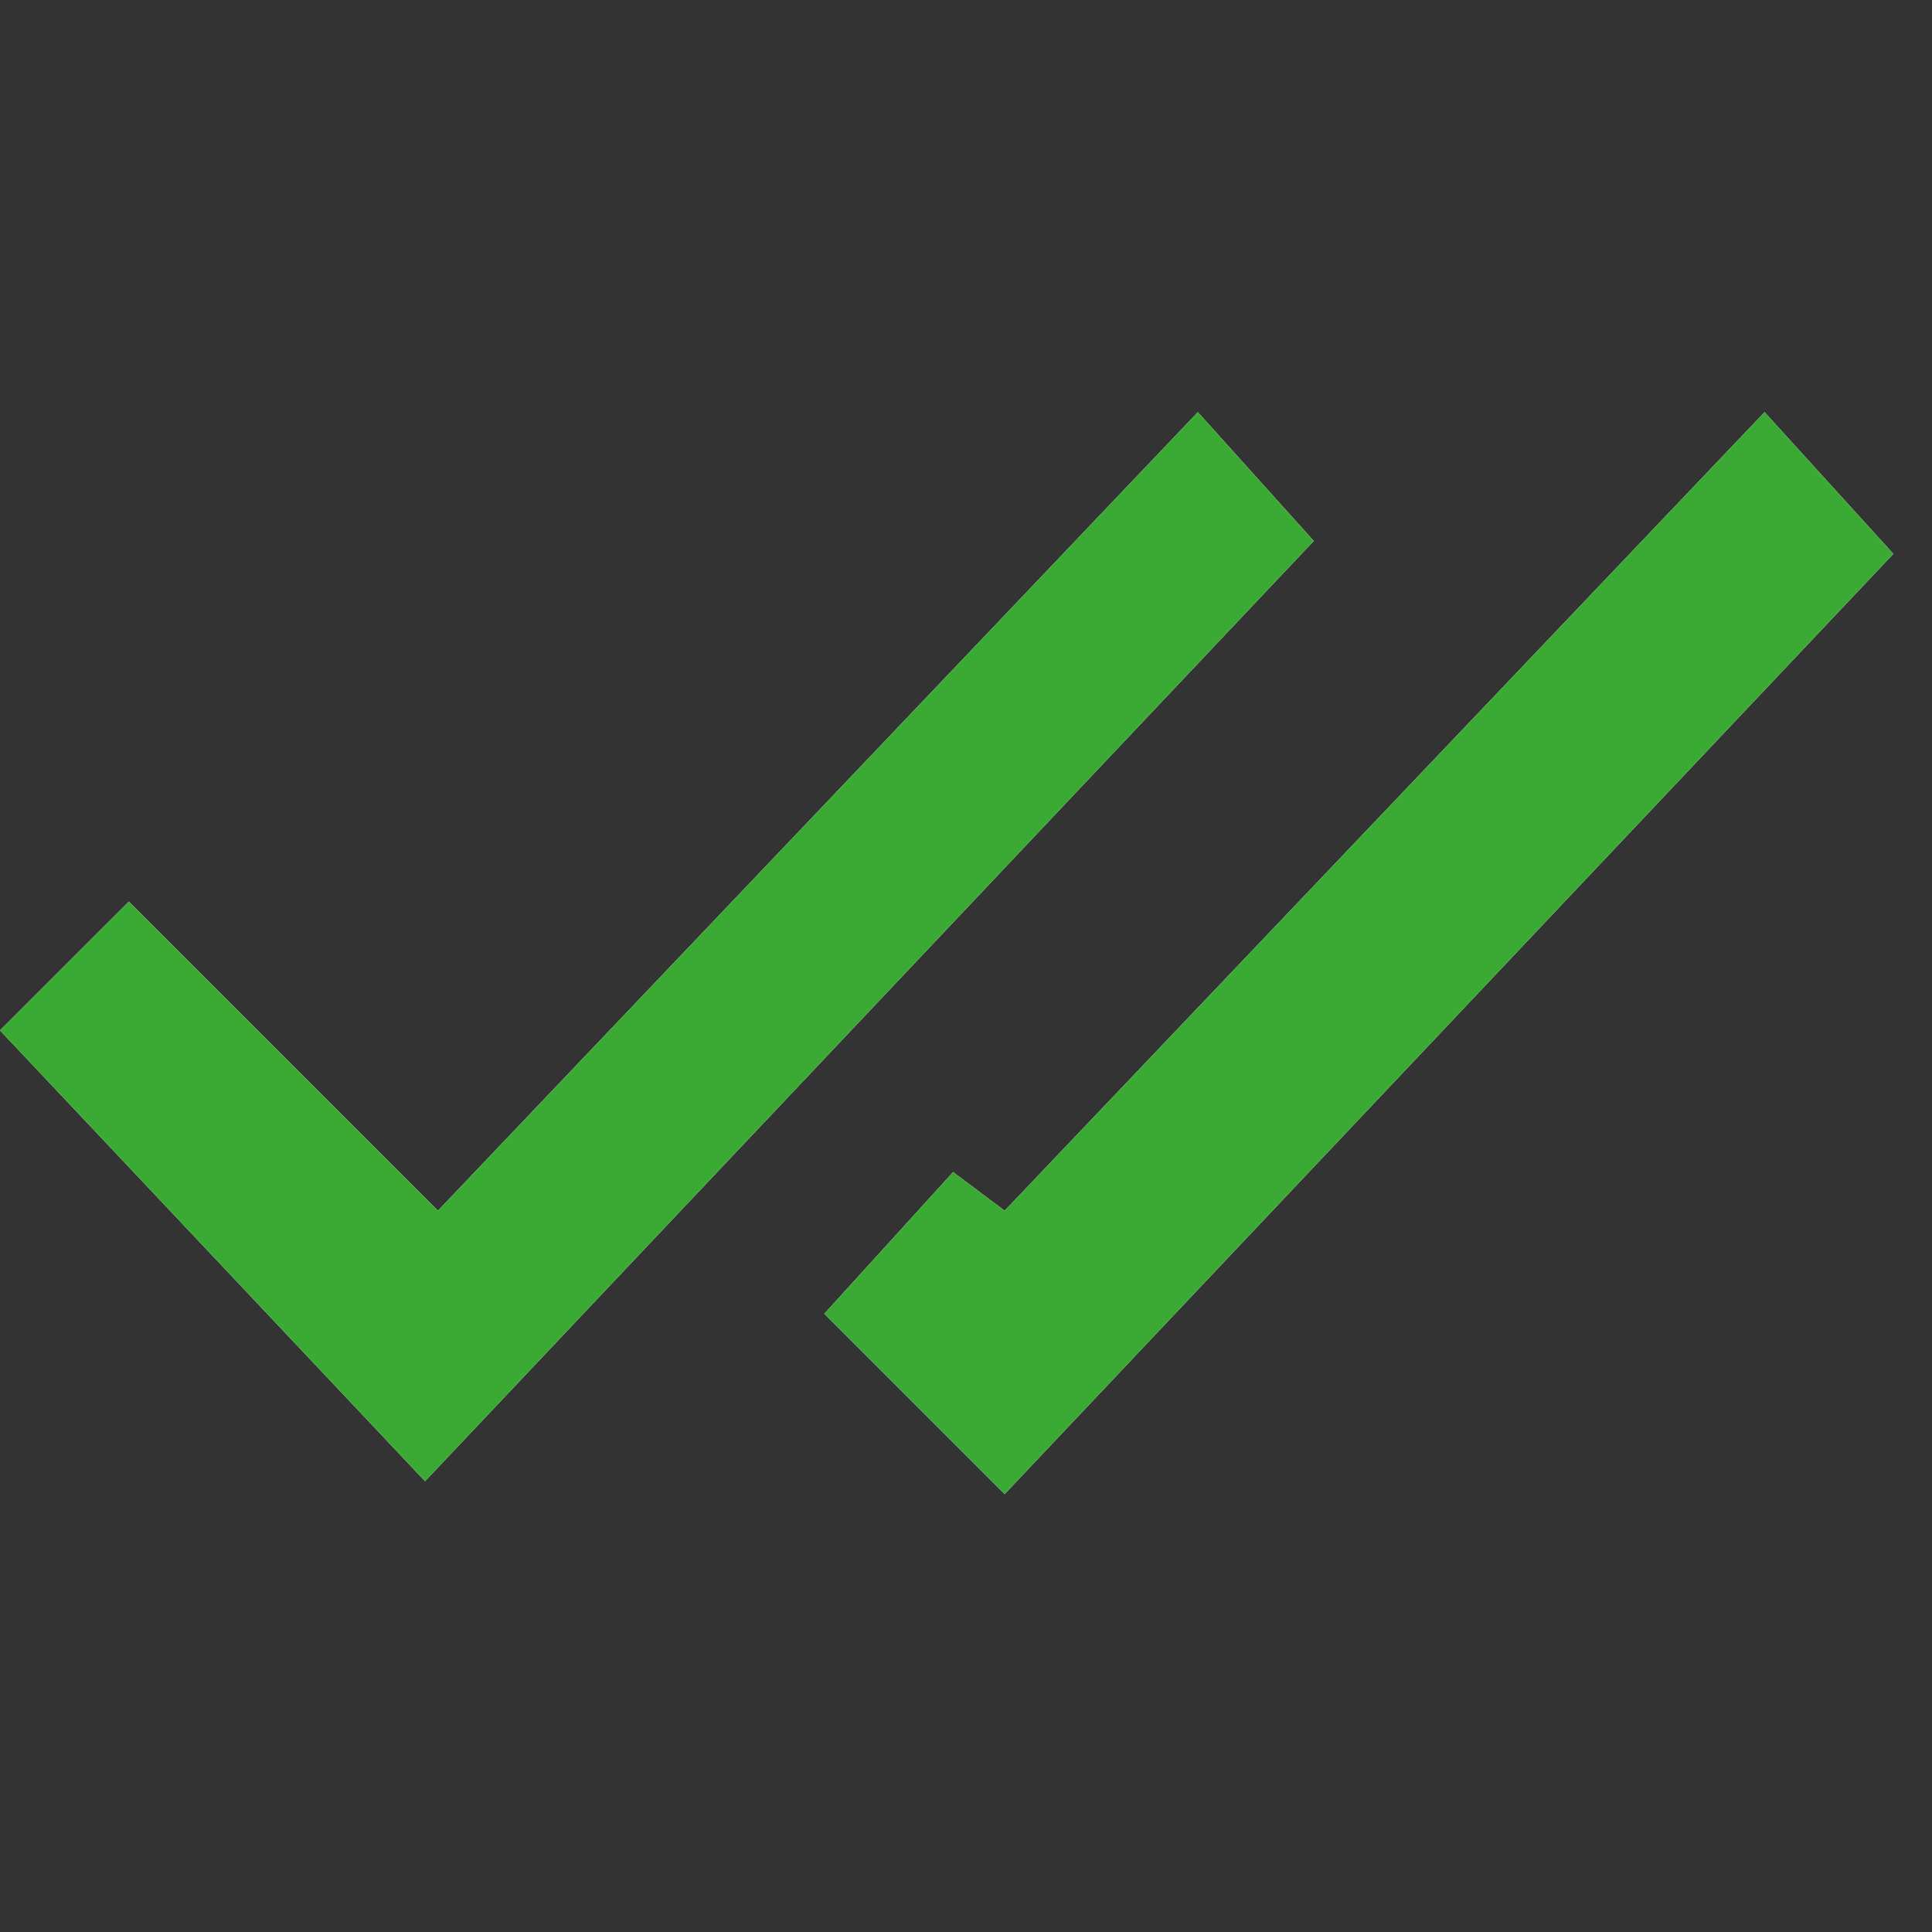 <?xml version="1.0" encoding="utf-8"?>
<!-- Generator: Adobe Illustrator 27.9.0, SVG Export Plug-In . SVG Version: 6.00 Build 0)  -->
<svg version="1.1" id="Layer_1" xmlns="http://www.w3.org/2000/svg" xmlns:xlink="http://www.w3.org/1999/xlink" x="0px" y="0px"
	 viewBox="0 0 15 15" style="enable-background:new 0 0 15 15;" xml:space="preserve">
<rect x="0" y="0" width="15" height="15" fill="#333333" stroke="none"/>
<style type="text/css">
	.st0{clip-path:url(#SVGID_00000057832675671674411610000010704053487797521304_);}
	.st1{fill-rule:evenodd;clip-rule:evenodd;fill:#FFFFFF;}
	.st2{fill-rule:evenodd;clip-rule:evenodd;fill:#3AAA35;}
</style>
<g>
	<defs>
		<rect id="SVGID_1_" x="0" y="2.7" width="14.9" height="9.5"/>
	</defs>
	<clipPath id="SVGID_00000018237262671576079930000013624156951871400850_">
		<use xlink:href="#SVGID_1_"  style="overflow:visible;"/>
	</clipPath>
	<g style="clip-path:url(#SVGID_00000018237262671576079930000013624156951871400850_);">
		<path class="st1" d="M9.3,3.2L3.4,9.4L1,7L0,8l3.3,3.5l6.9-7.3L9.3,3.2z M13.7,3.2L7.8,9.4L7.4,9.1l-1,1.1l1.4,1.4l6.9-7.3
			L13.7,3.2z"/>
		<path class="st2" d="M9.3,3.2L3.4,9.4L1,7L0,8l3.3,3.5l6.9-7.3L9.3,3.2z M13.7,3.2L7.8,9.4L7.4,9.1l-1,1.1l1.4,1.4l6.9-7.3
			L13.7,3.2z"/>
	</g>
</g>
</svg>
